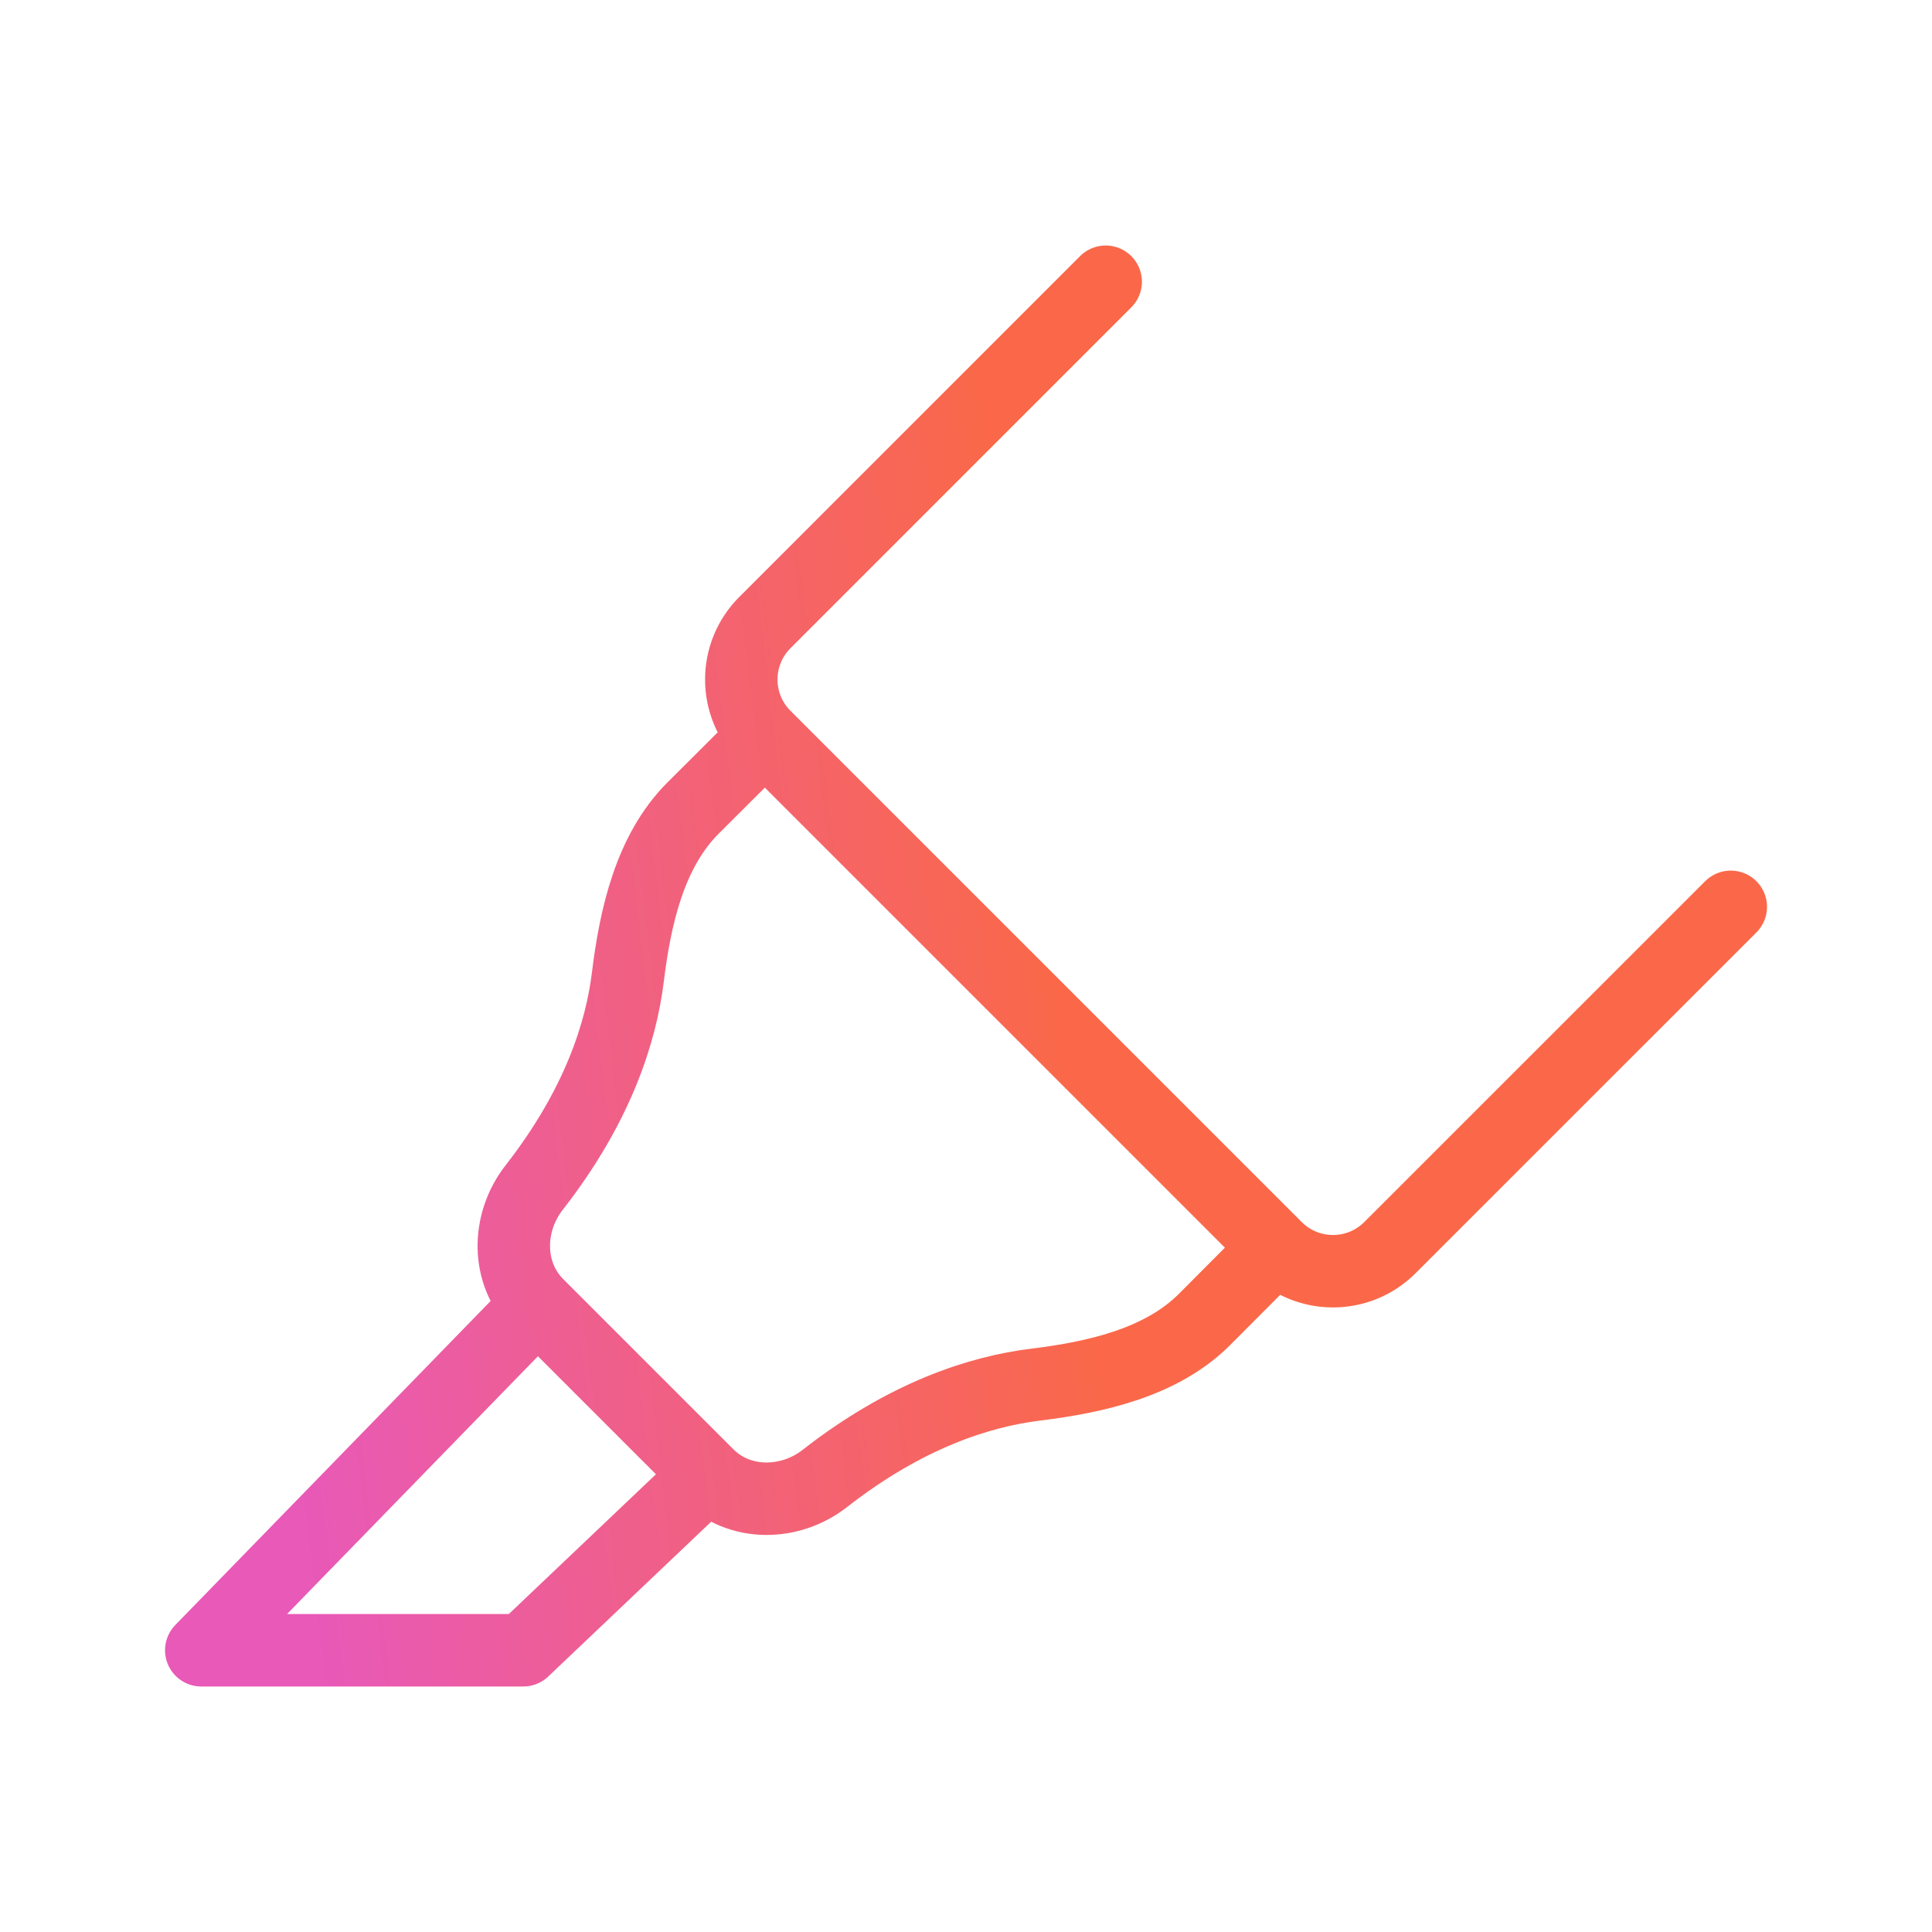 <svg width="40" height="40" viewBox="0 0 40 40" fill="none" xmlns="http://www.w3.org/2000/svg">
<path d="M11.13 27.012L14.655 30.537M11.13 27.012L4.167 34.167H10.834L14.655 30.537M11.13 27.012C10.479 26.361 10.493 25.312 11.059 24.587C12.379 22.897 12.859 21.369 12.999 20.23C13.153 18.977 13.456 17.622 14.349 16.73L15.836 15.247M14.655 30.537C15.306 31.188 16.355 31.175 17.08 30.608C18.77 29.288 20.298 28.808 21.437 28.668C22.69 28.514 24.045 28.211 24.938 27.318L26.42 25.831M15.836 15.247L26.42 25.831M15.836 15.247C15.185 14.596 15.185 13.541 15.836 12.89L22.892 5.833M26.42 25.831C27.071 26.482 28.126 26.482 28.777 25.831L35.834 18.775" stroke="url(#paint0_linear_152_1287)" stroke-width="1.5" stroke-linecap="round" stroke-linejoin="round"/>
<defs>
<linearGradient id="paint0_linear_152_1287" x1="23.192" y1="31.591" x2="6.516" y2="33.603" gradientUnits="userSpaceOnUse">
<stop stop-color="#FA6849"/>
<stop offset="1" stop-color="#E859B8"/>
</linearGradient>
</defs>
</svg>
